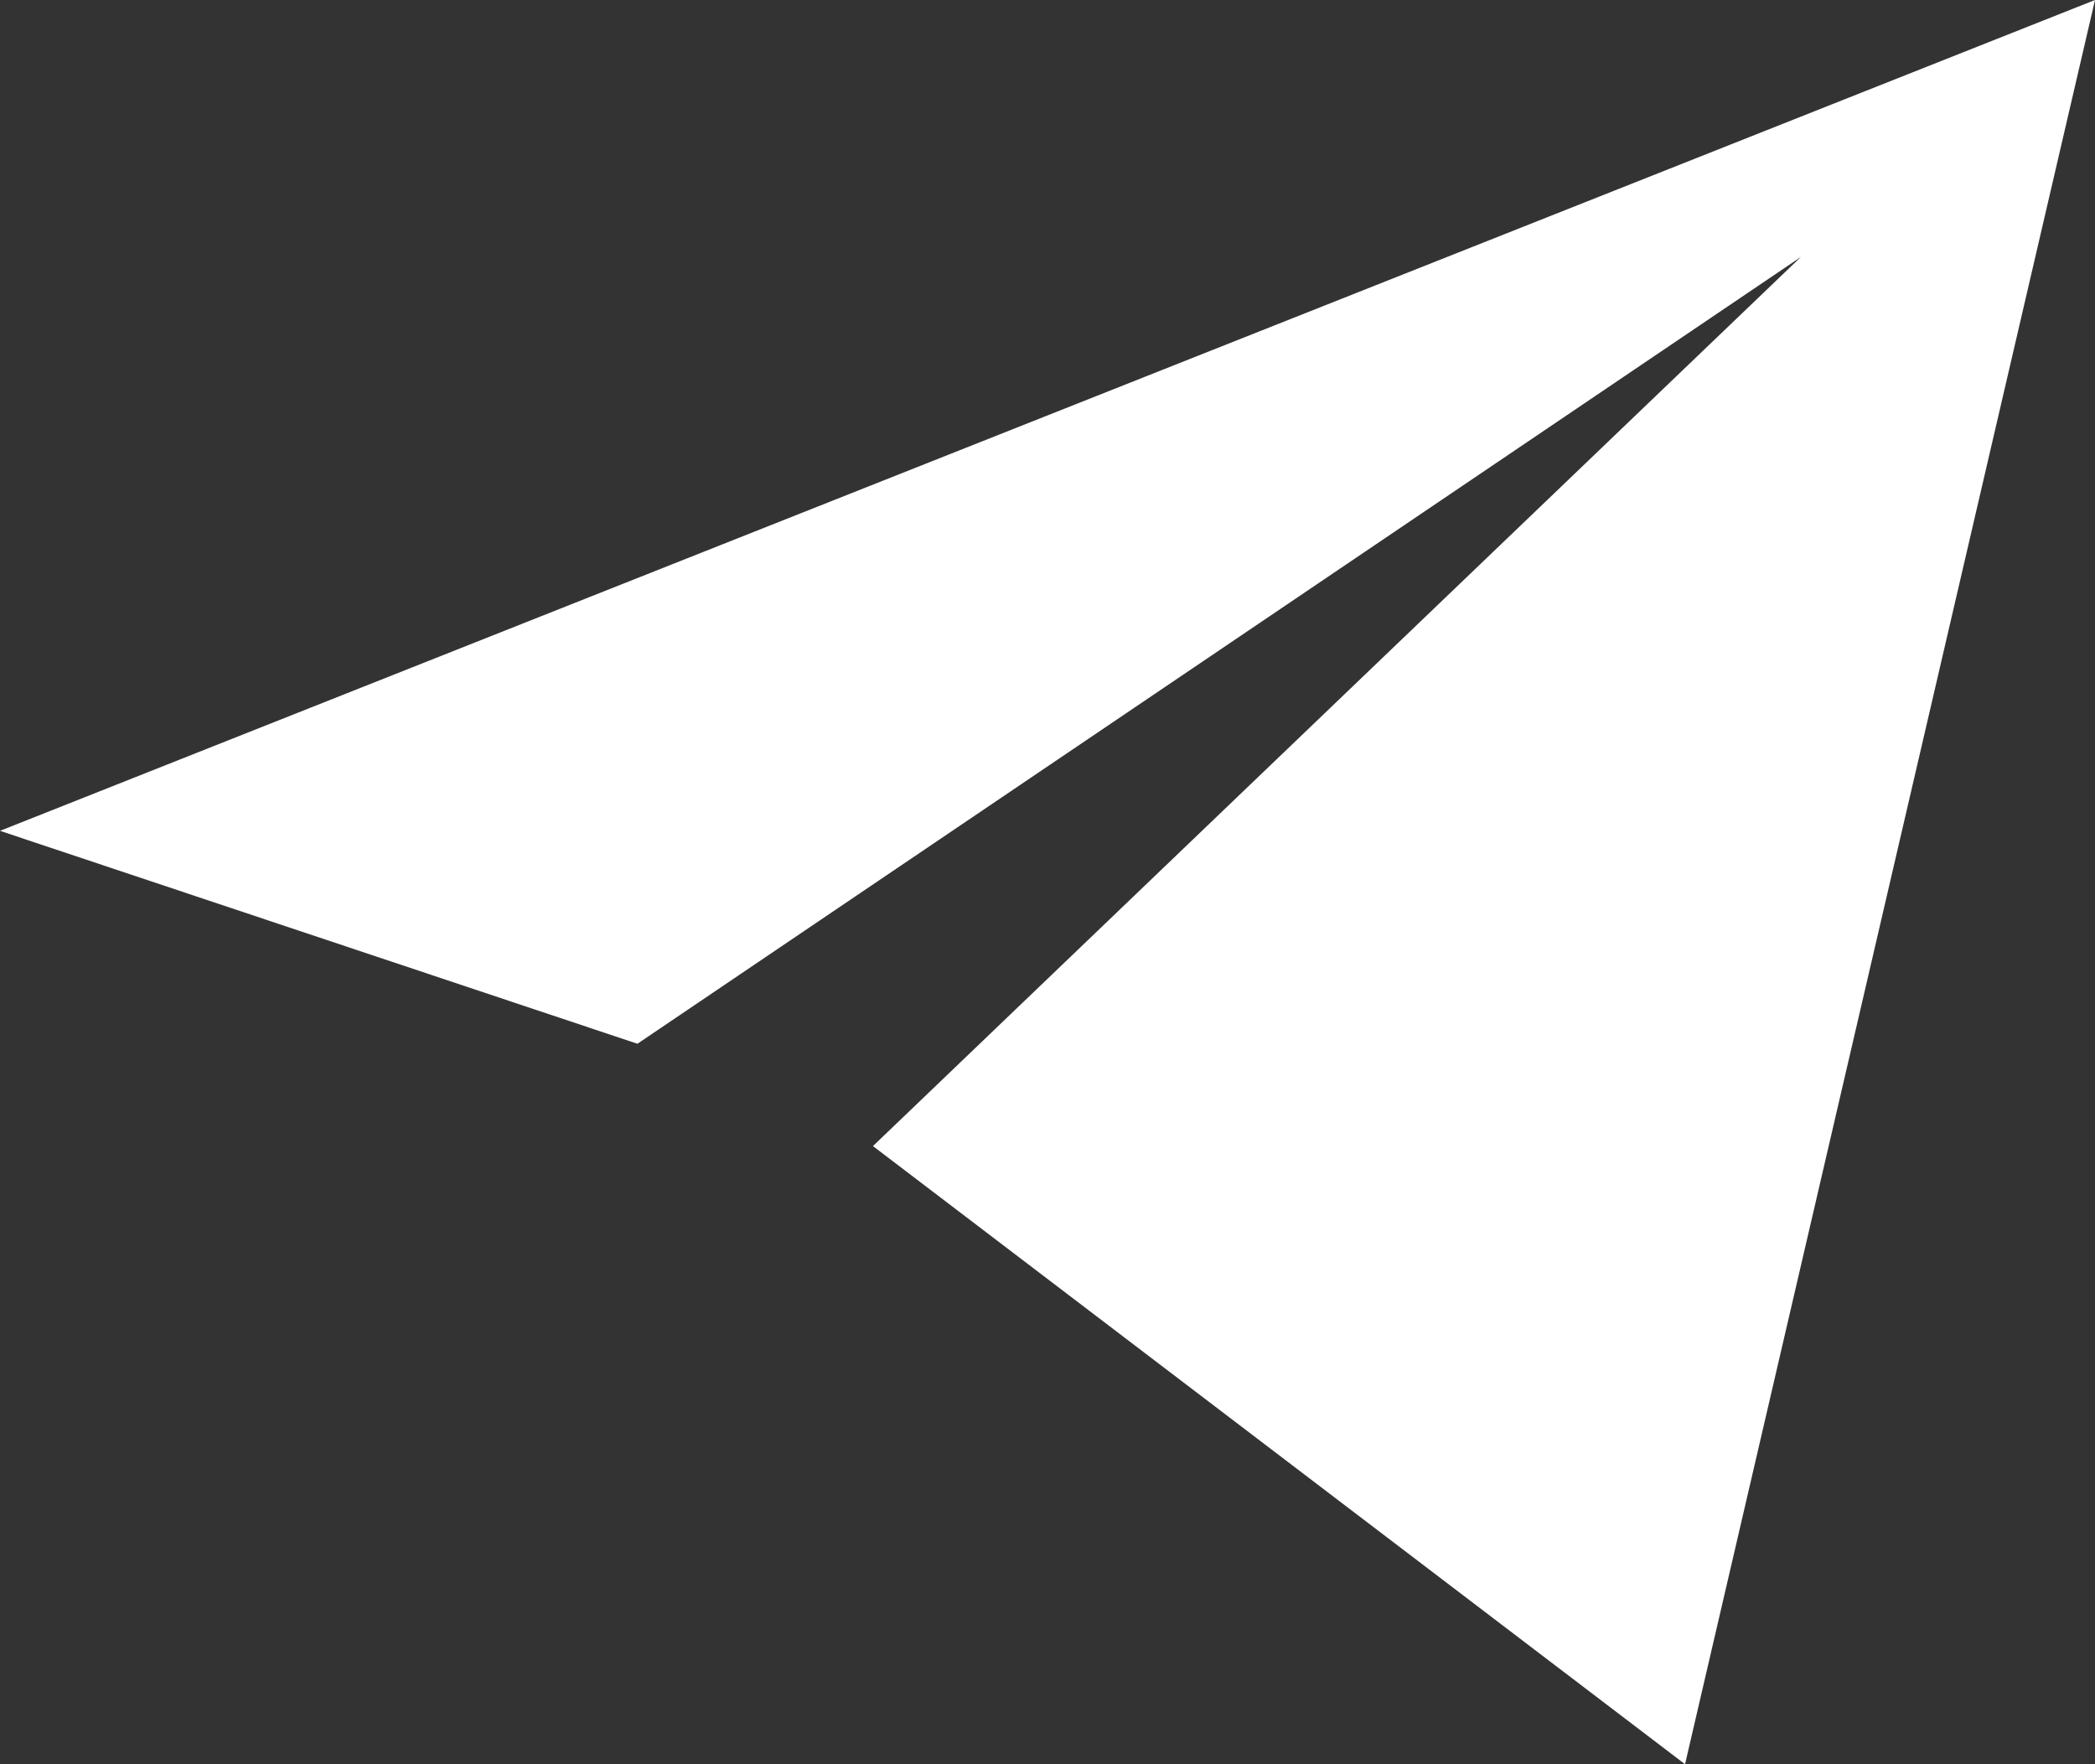 <?xml version="1.0" encoding="UTF-8"?> <svg xmlns="http://www.w3.org/2000/svg" width="19" height="16" viewBox="0 0 19 16" fill="none"><rect x="0" y="0" width="19" height="16" fill="#333333" stroke="none"/><path d="M7.917 10.394L15.282 16L19 0L0 7.535L5.781 9.466L16.333 2.33L7.917 10.394Z" fill="white"></path></svg> 